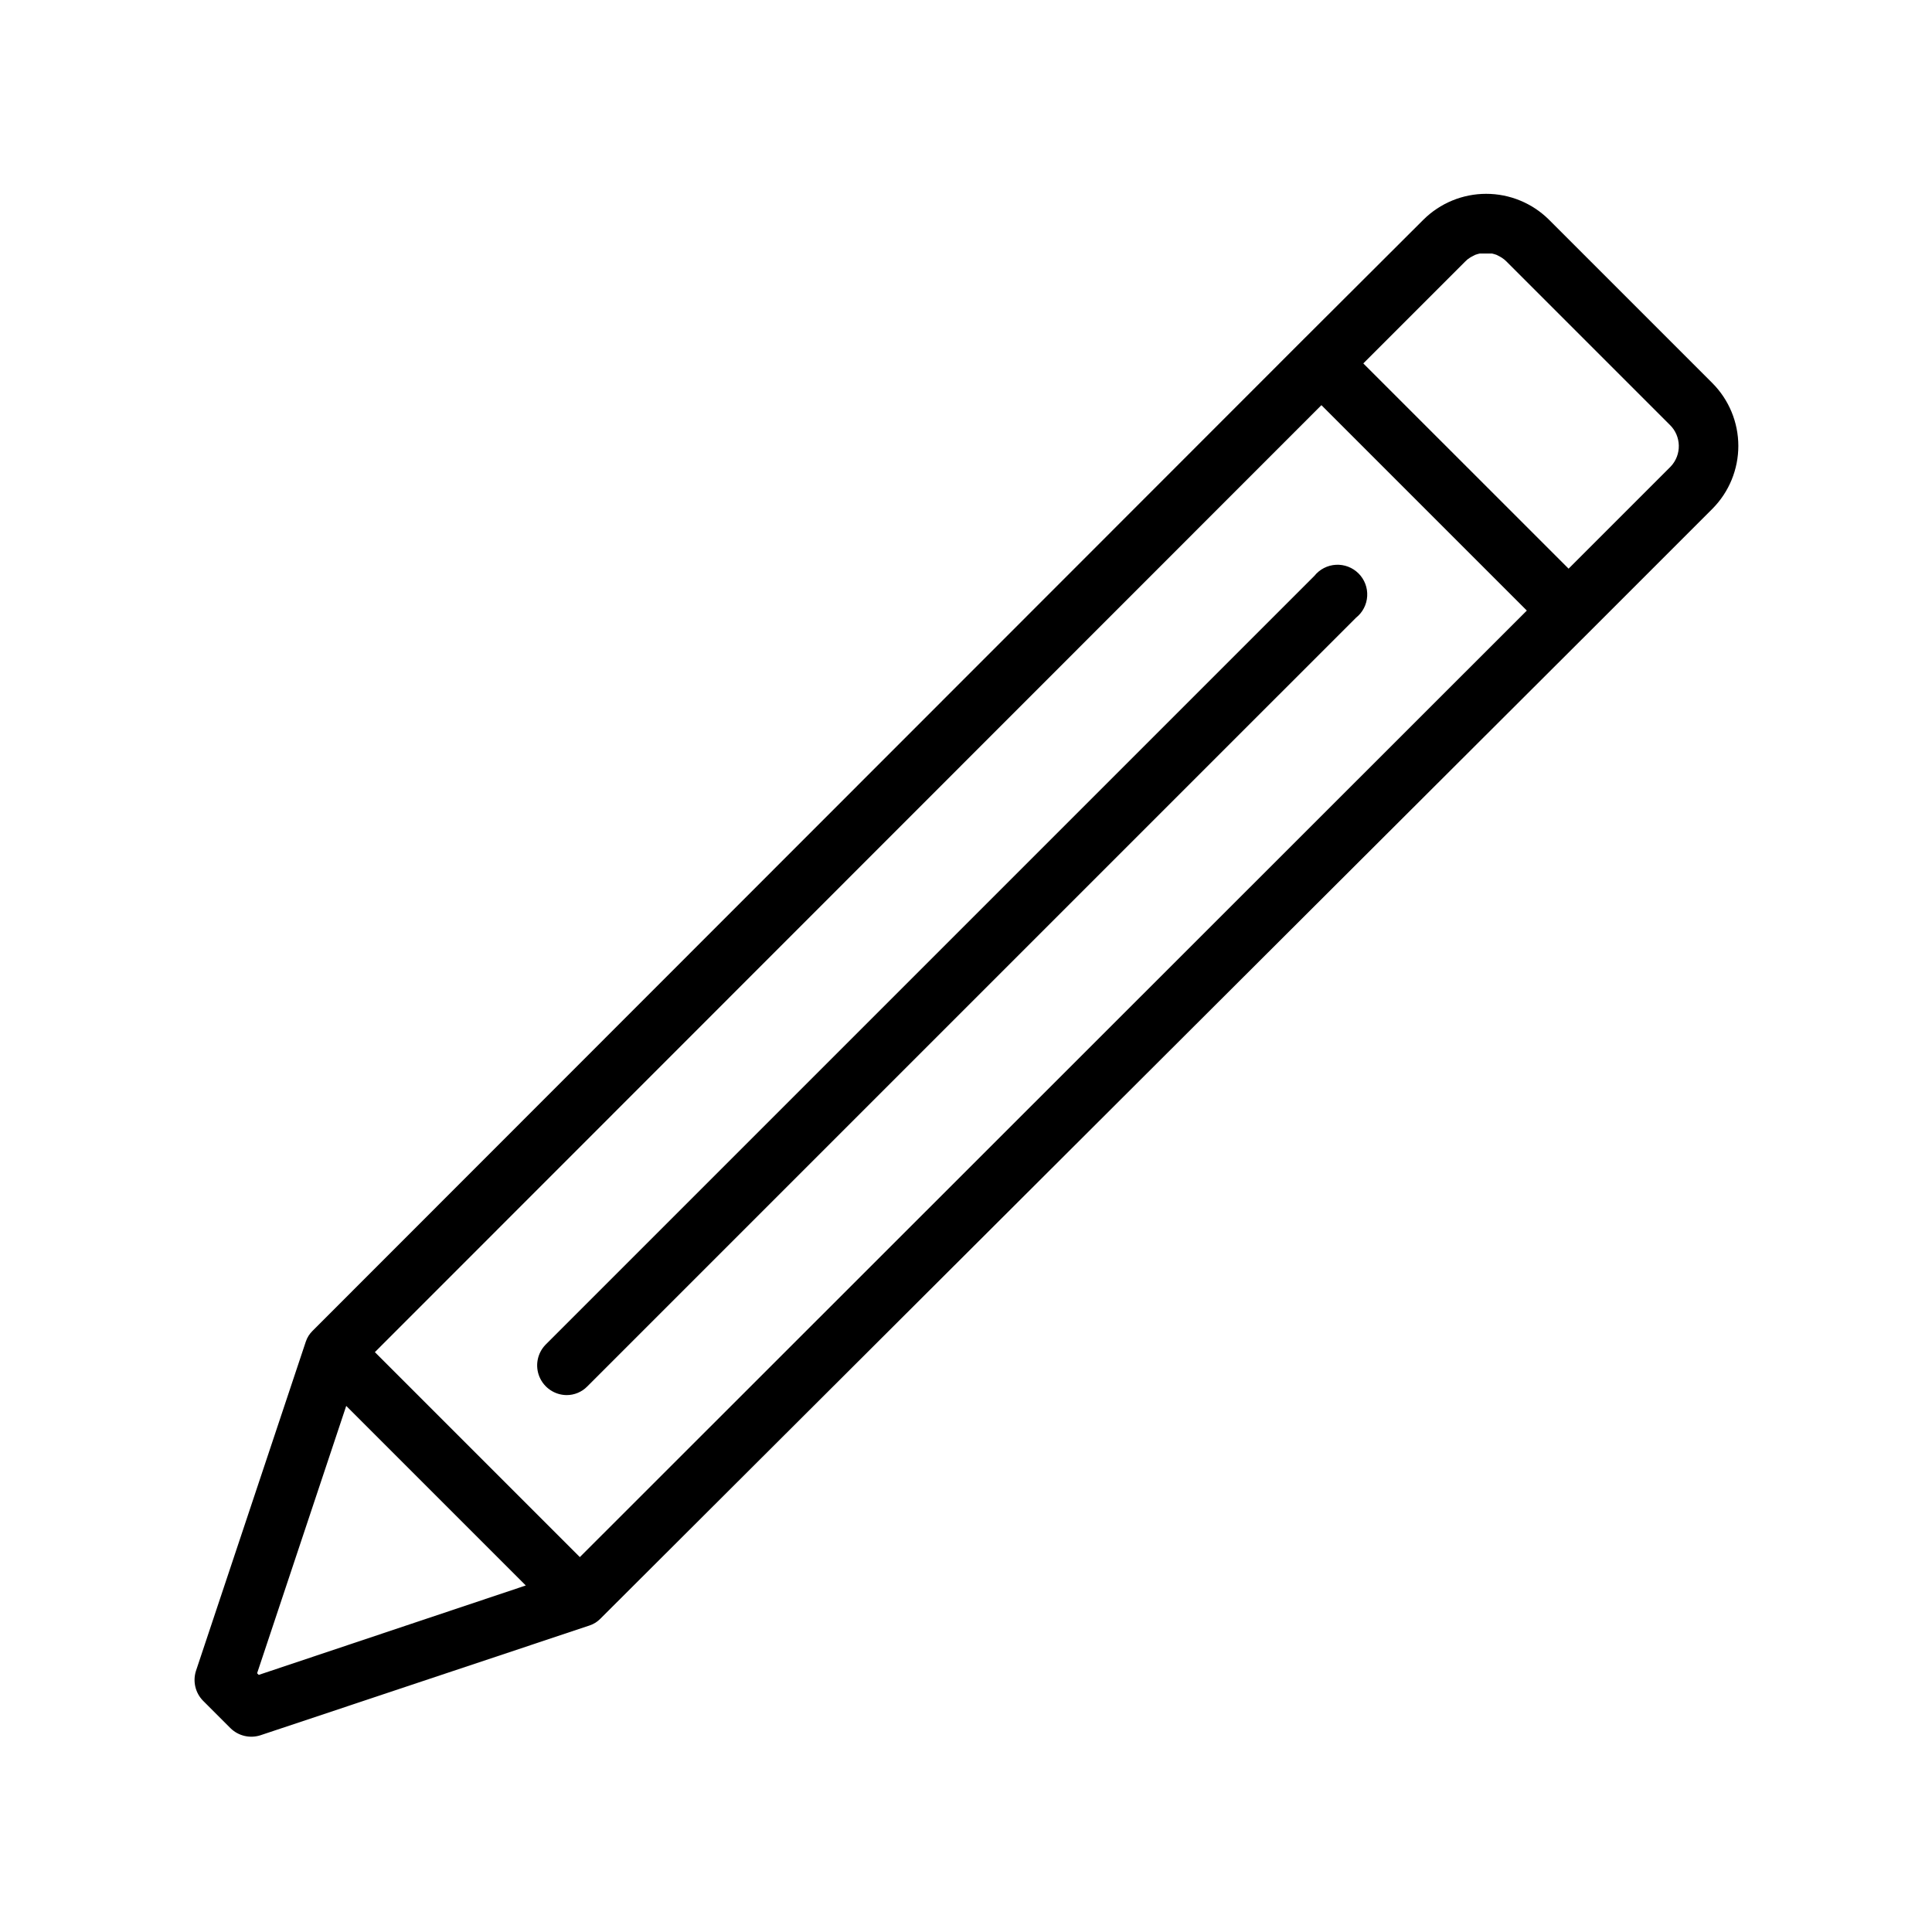 <?xml version="1.0" encoding="UTF-8"?>
<!-- Uploaded to: ICON Repo, www.iconrepo.com, Generator: ICON Repo Mixer Tools -->
<svg fill="#000000" width="800px" height="800px" version="1.1" viewBox="144 144 512 512" xmlns="http://www.w3.org/2000/svg">
 <g>
  <path d="m597.78 245.51-43.297-43.297h0.004c-4.426-4.387-10.402-6.848-16.633-6.848-6.227 0-12.203 2.461-16.629 6.848l-32.551 32.473-261.86 262.02c-0.383 0.383-0.727 0.805-1.023 1.258-0.309 0.492-0.562 1.023-0.746 1.574l-29.125 87.301c-0.871 2.773-0.148 5.801 1.887 7.875l7.281 7.281c2.074 2.031 5.102 2.758 7.875 1.887l87.301-29.125c0.551-0.184 1.078-0.438 1.574-0.75 0.453-0.293 0.875-0.637 1.258-1.023l262.22-261.66 32.551-32.551c4.375-4.434 6.82-10.418 6.809-16.645-0.016-6.231-2.492-12.203-6.891-16.613zm-103.59 5.863 54.434 54.434-250.96 250.84-54.32-54.316zm-281.62 336.49-0.434-0.434 23.617-70.848 47.586 47.586zm374.16-320.2-27.039 27.039-54.398-54.391 27.043-27.043c0.359-0.379 0.77-0.711 1.219-0.984l0.473-0.277 0.906-0.473v0.004c0.398-0.141 0.805-0.262 1.219-0.355h2.086c0.301-0.02 0.605-0.02 0.906 0h0.234c0.414 0.094 0.82 0.215 1.223 0.355l0.906 0.473 0.473 0.277-0.004-0.004c0.445 0.281 0.852 0.613 1.223 0.984l43.297 43.297c3.117 3.004 3.223 7.965 0.234 11.098z"/>
  <path d="m503.36 307.7c1.758-1.395 2.836-3.477 2.961-5.715 0.129-2.242-0.703-4.43-2.293-6.016-1.586-1.586-3.773-2.422-6.016-2.293-2.238 0.129-4.316 1.207-5.715 2.965l-203.73 203.73c-2.184 2.258-2.816 5.594-1.609 8.496 1.207 2.898 4.019 4.805 7.16 4.848 2.07 0.016 4.059-0.809 5.508-2.285z"/>
 </g>
</svg>